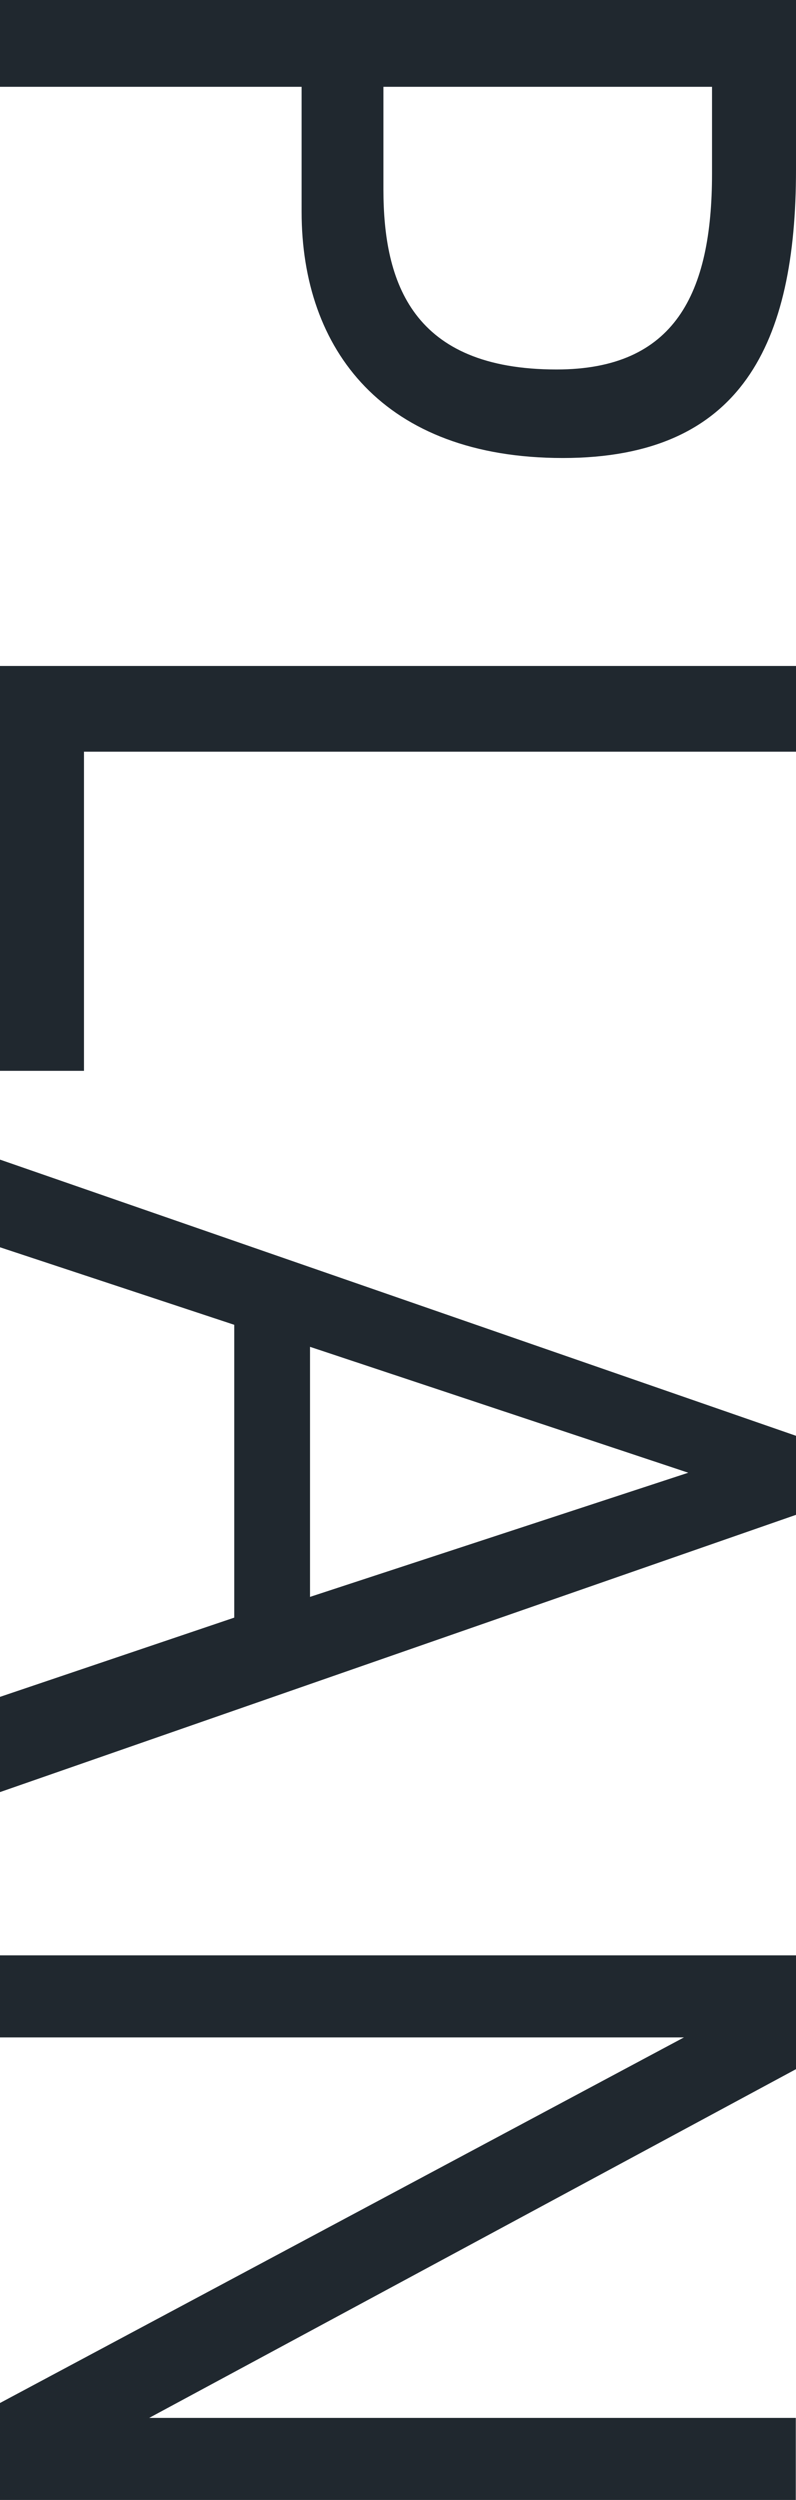 <svg xmlns="http://www.w3.org/2000/svg" viewBox="0 0 36.87 115.77"><path d="M0 0h36.87v7.86c0 8.03-2.5 13.35-10.8 13.35s-12.1-5.01-12.1-11.4V4.02H0V0zm17.76 8.77c0 4.32 1.34 8.34 8.02 8.34 5.47 0 7.2-3.5 7.2-9.07V4.02H17.76v4.75zM3.89 34.82v14.77H0V30.84h36.87v3.97H3.89zm32.98 31.66v3.67L0 82.99v-4.41l10.85-3.67V61.35L0 57.76V53.7l36.87 12.79zm-22.51 7.47l17.52-5.75-17.52-5.83v11.58zM0 94.35v-3.8h36.87v5.27L6.91 111.97h29.95v3.8H0v-4.49l31.68-16.93H0z" fill="#20282f"/></svg>